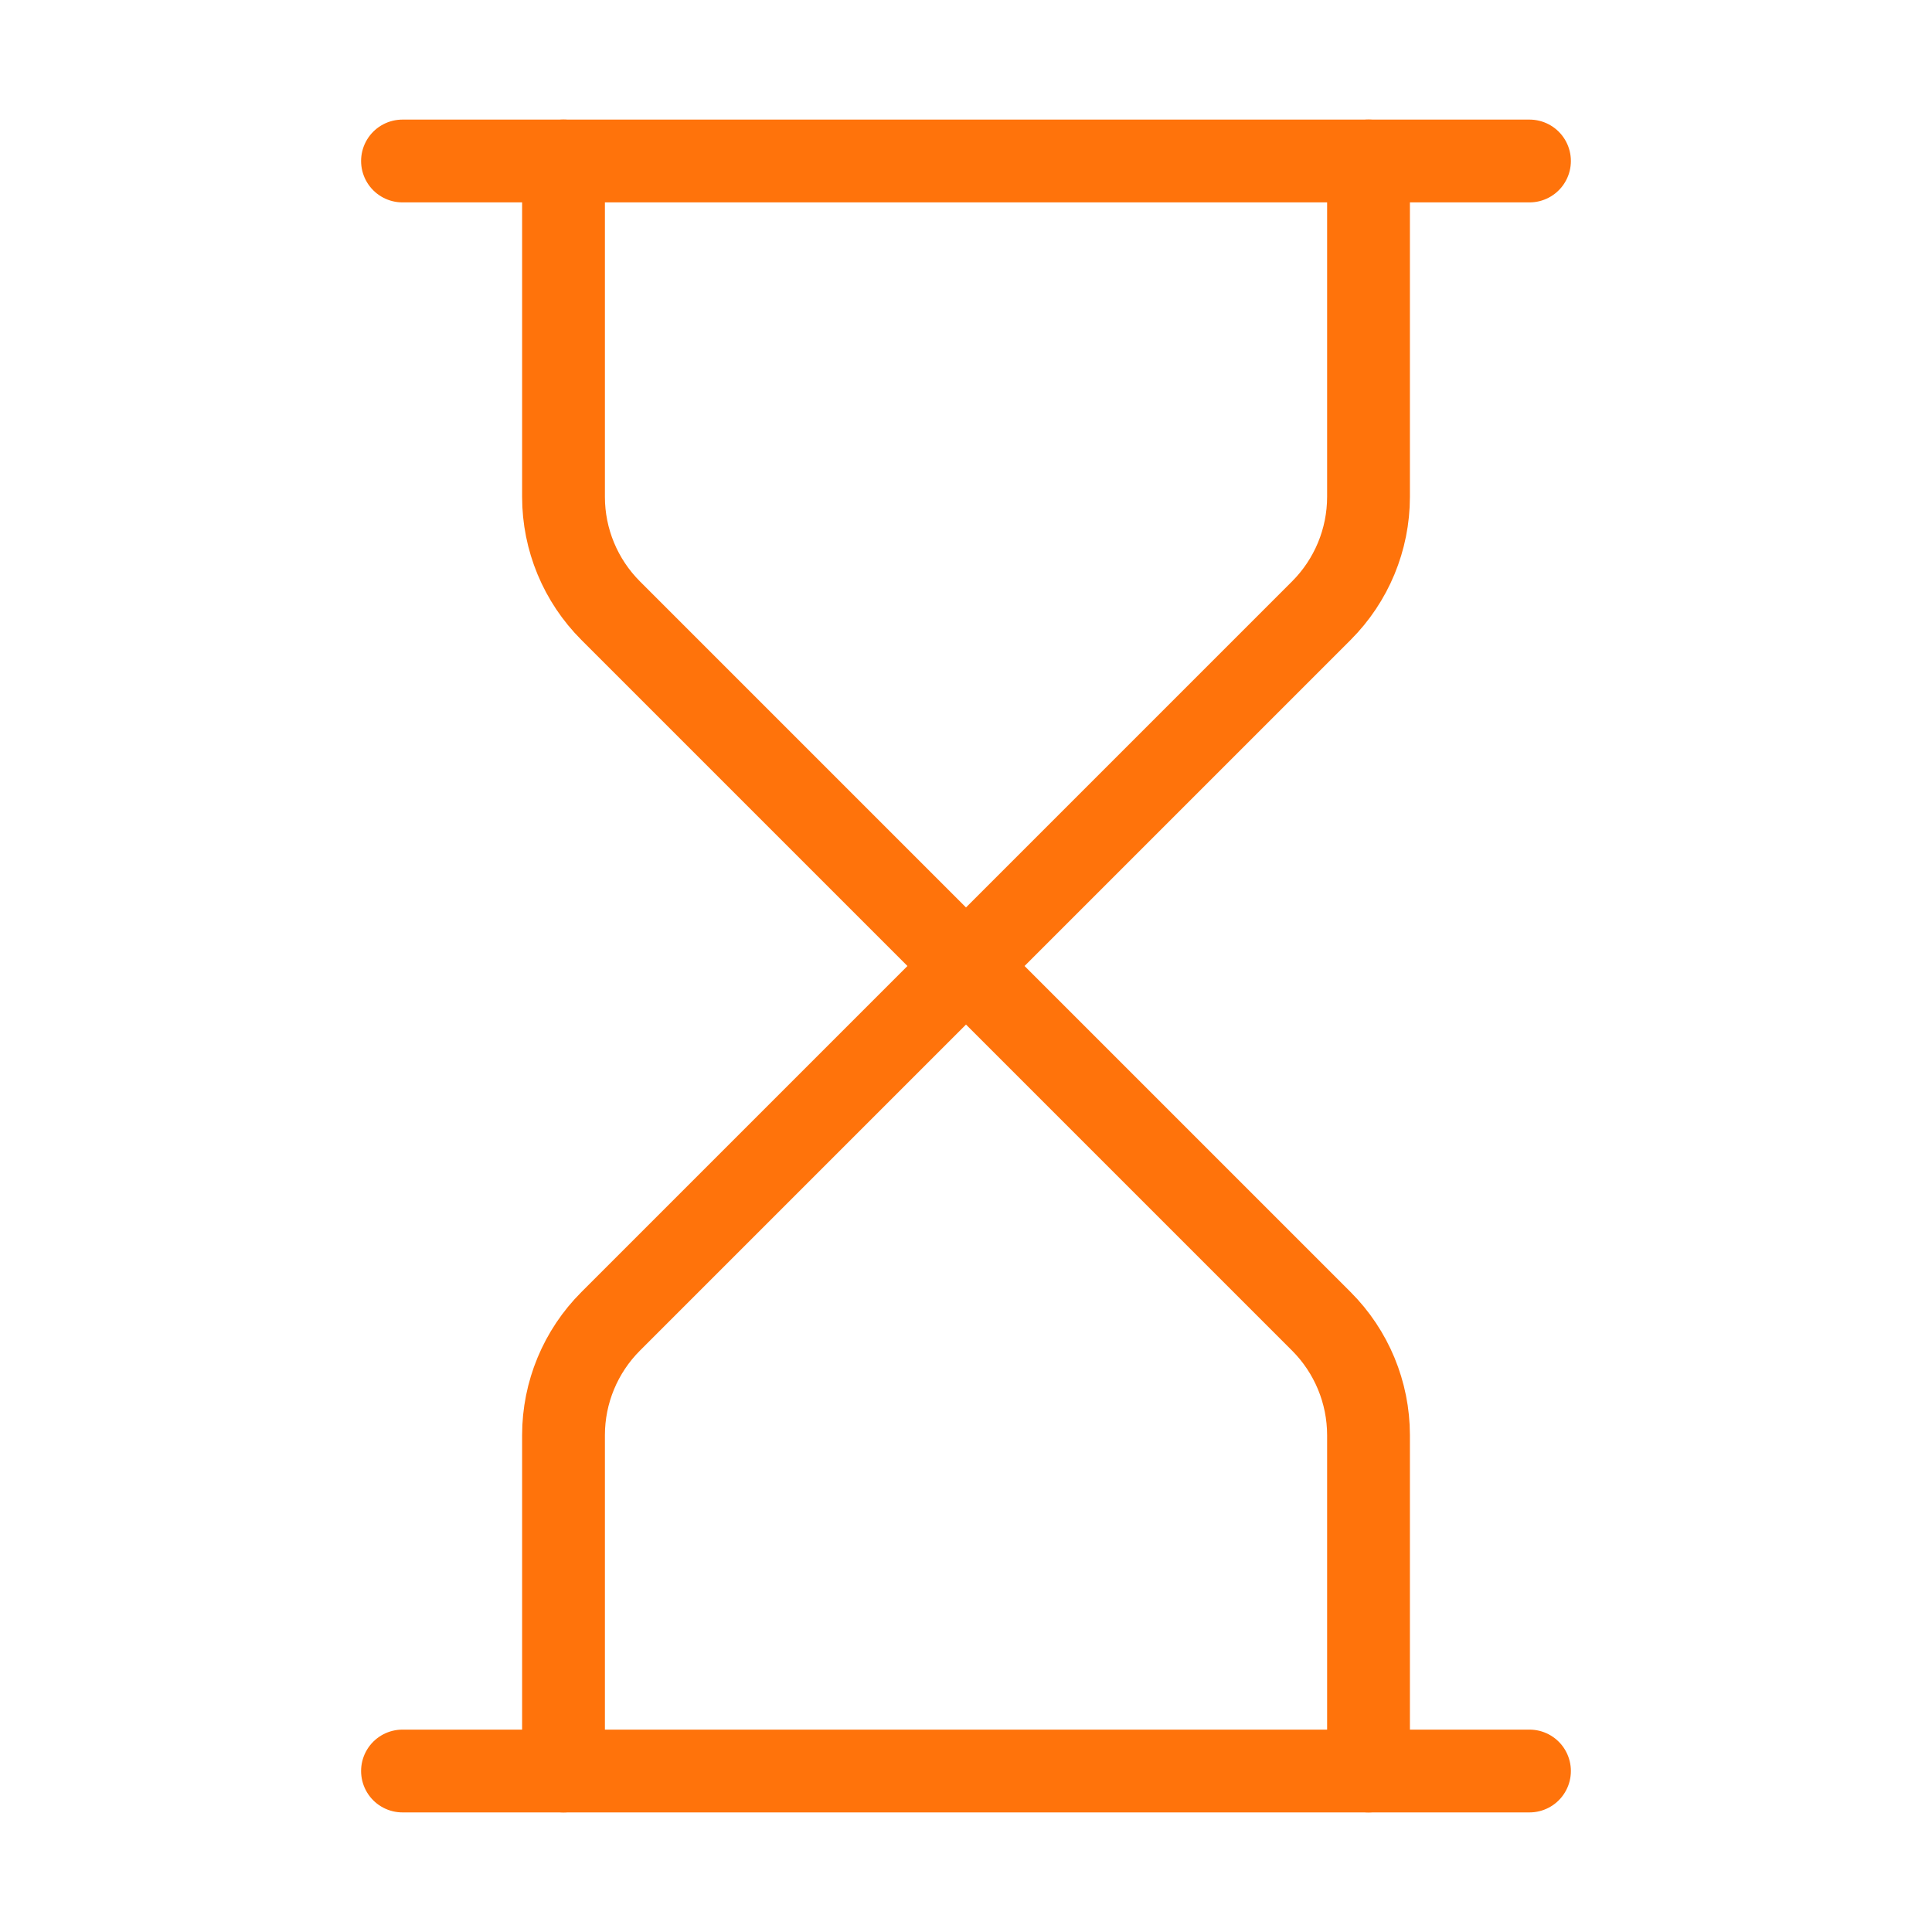 <svg width="70" height="70" viewBox="0 0 70 70" fill="none" xmlns="http://www.w3.org/2000/svg">
<path d="M14.583 64.167H55.416" stroke="#FF730B" stroke-width="3" stroke-linecap="round" stroke-linejoin="round"/>
<path d="M14.583 5.833H55.416" stroke="#FF730B" stroke-width="3" stroke-linecap="round" stroke-linejoin="round"/>
<path d="M49.584 64.167V51.998C49.583 50.451 48.968 48.968 47.874 47.874L35 35L22.126 47.874C21.032 48.968 20.417 50.451 20.417 51.998V64.167" stroke="#FF730B" stroke-width="3" stroke-linecap="round" stroke-linejoin="round"/>
<path d="M20.417 5.833V18.002C20.417 19.549 21.032 21.032 22.126 22.126L35 35L47.874 22.126C48.968 21.032 49.583 19.549 49.584 18.002V5.833" stroke="#FF730B" stroke-width="3" stroke-linecap="round" stroke-linejoin="round"/>
</svg>
